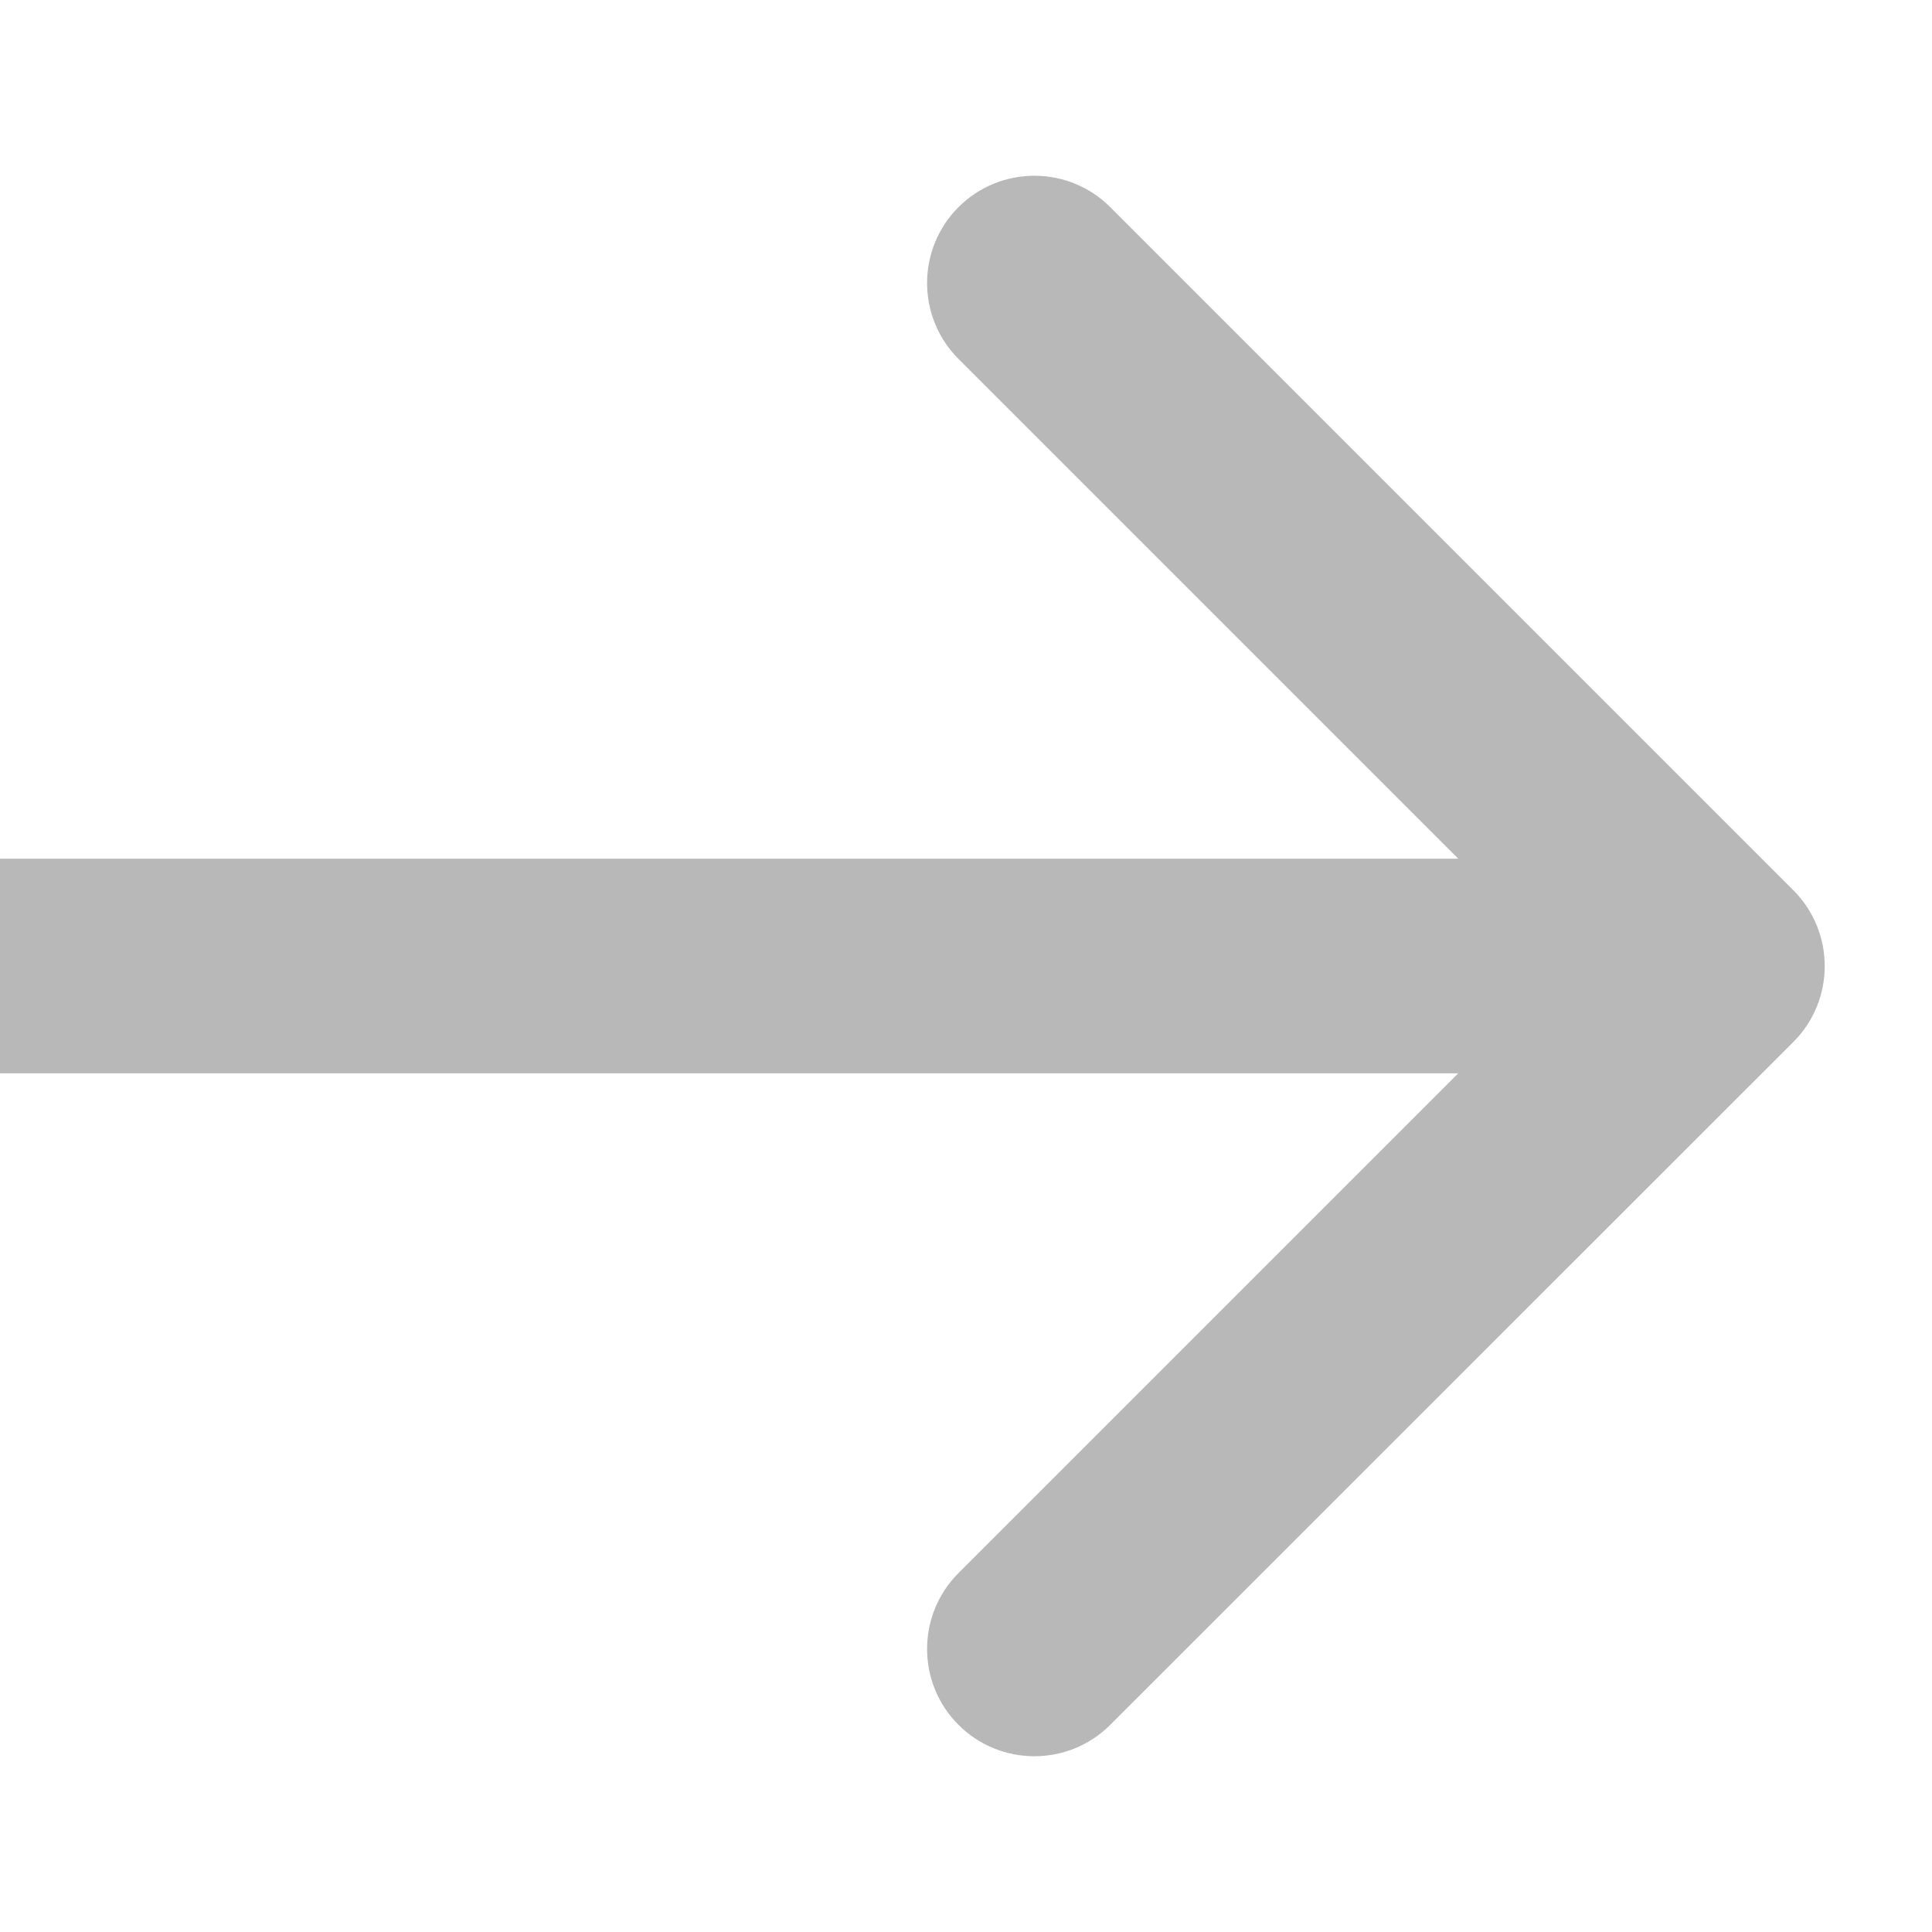 <svg fill="none" height="9" viewBox="0 0 9 9" width="9" xmlns="http://www.w3.org/2000/svg"><path d="m8.354 4.854c.195-.195.195-.512 0-.707l-3.182-3.182c-.195-.195-.512-.195-.707-0-.195.195-.195.512 0 .707l2.828 2.828-2.828 2.828c-.195.195-.195.512 0 .707.195.195.512.195.707 0zm-8.354.146h8v-1h-8z" fill="#b9b8b8"/></svg>